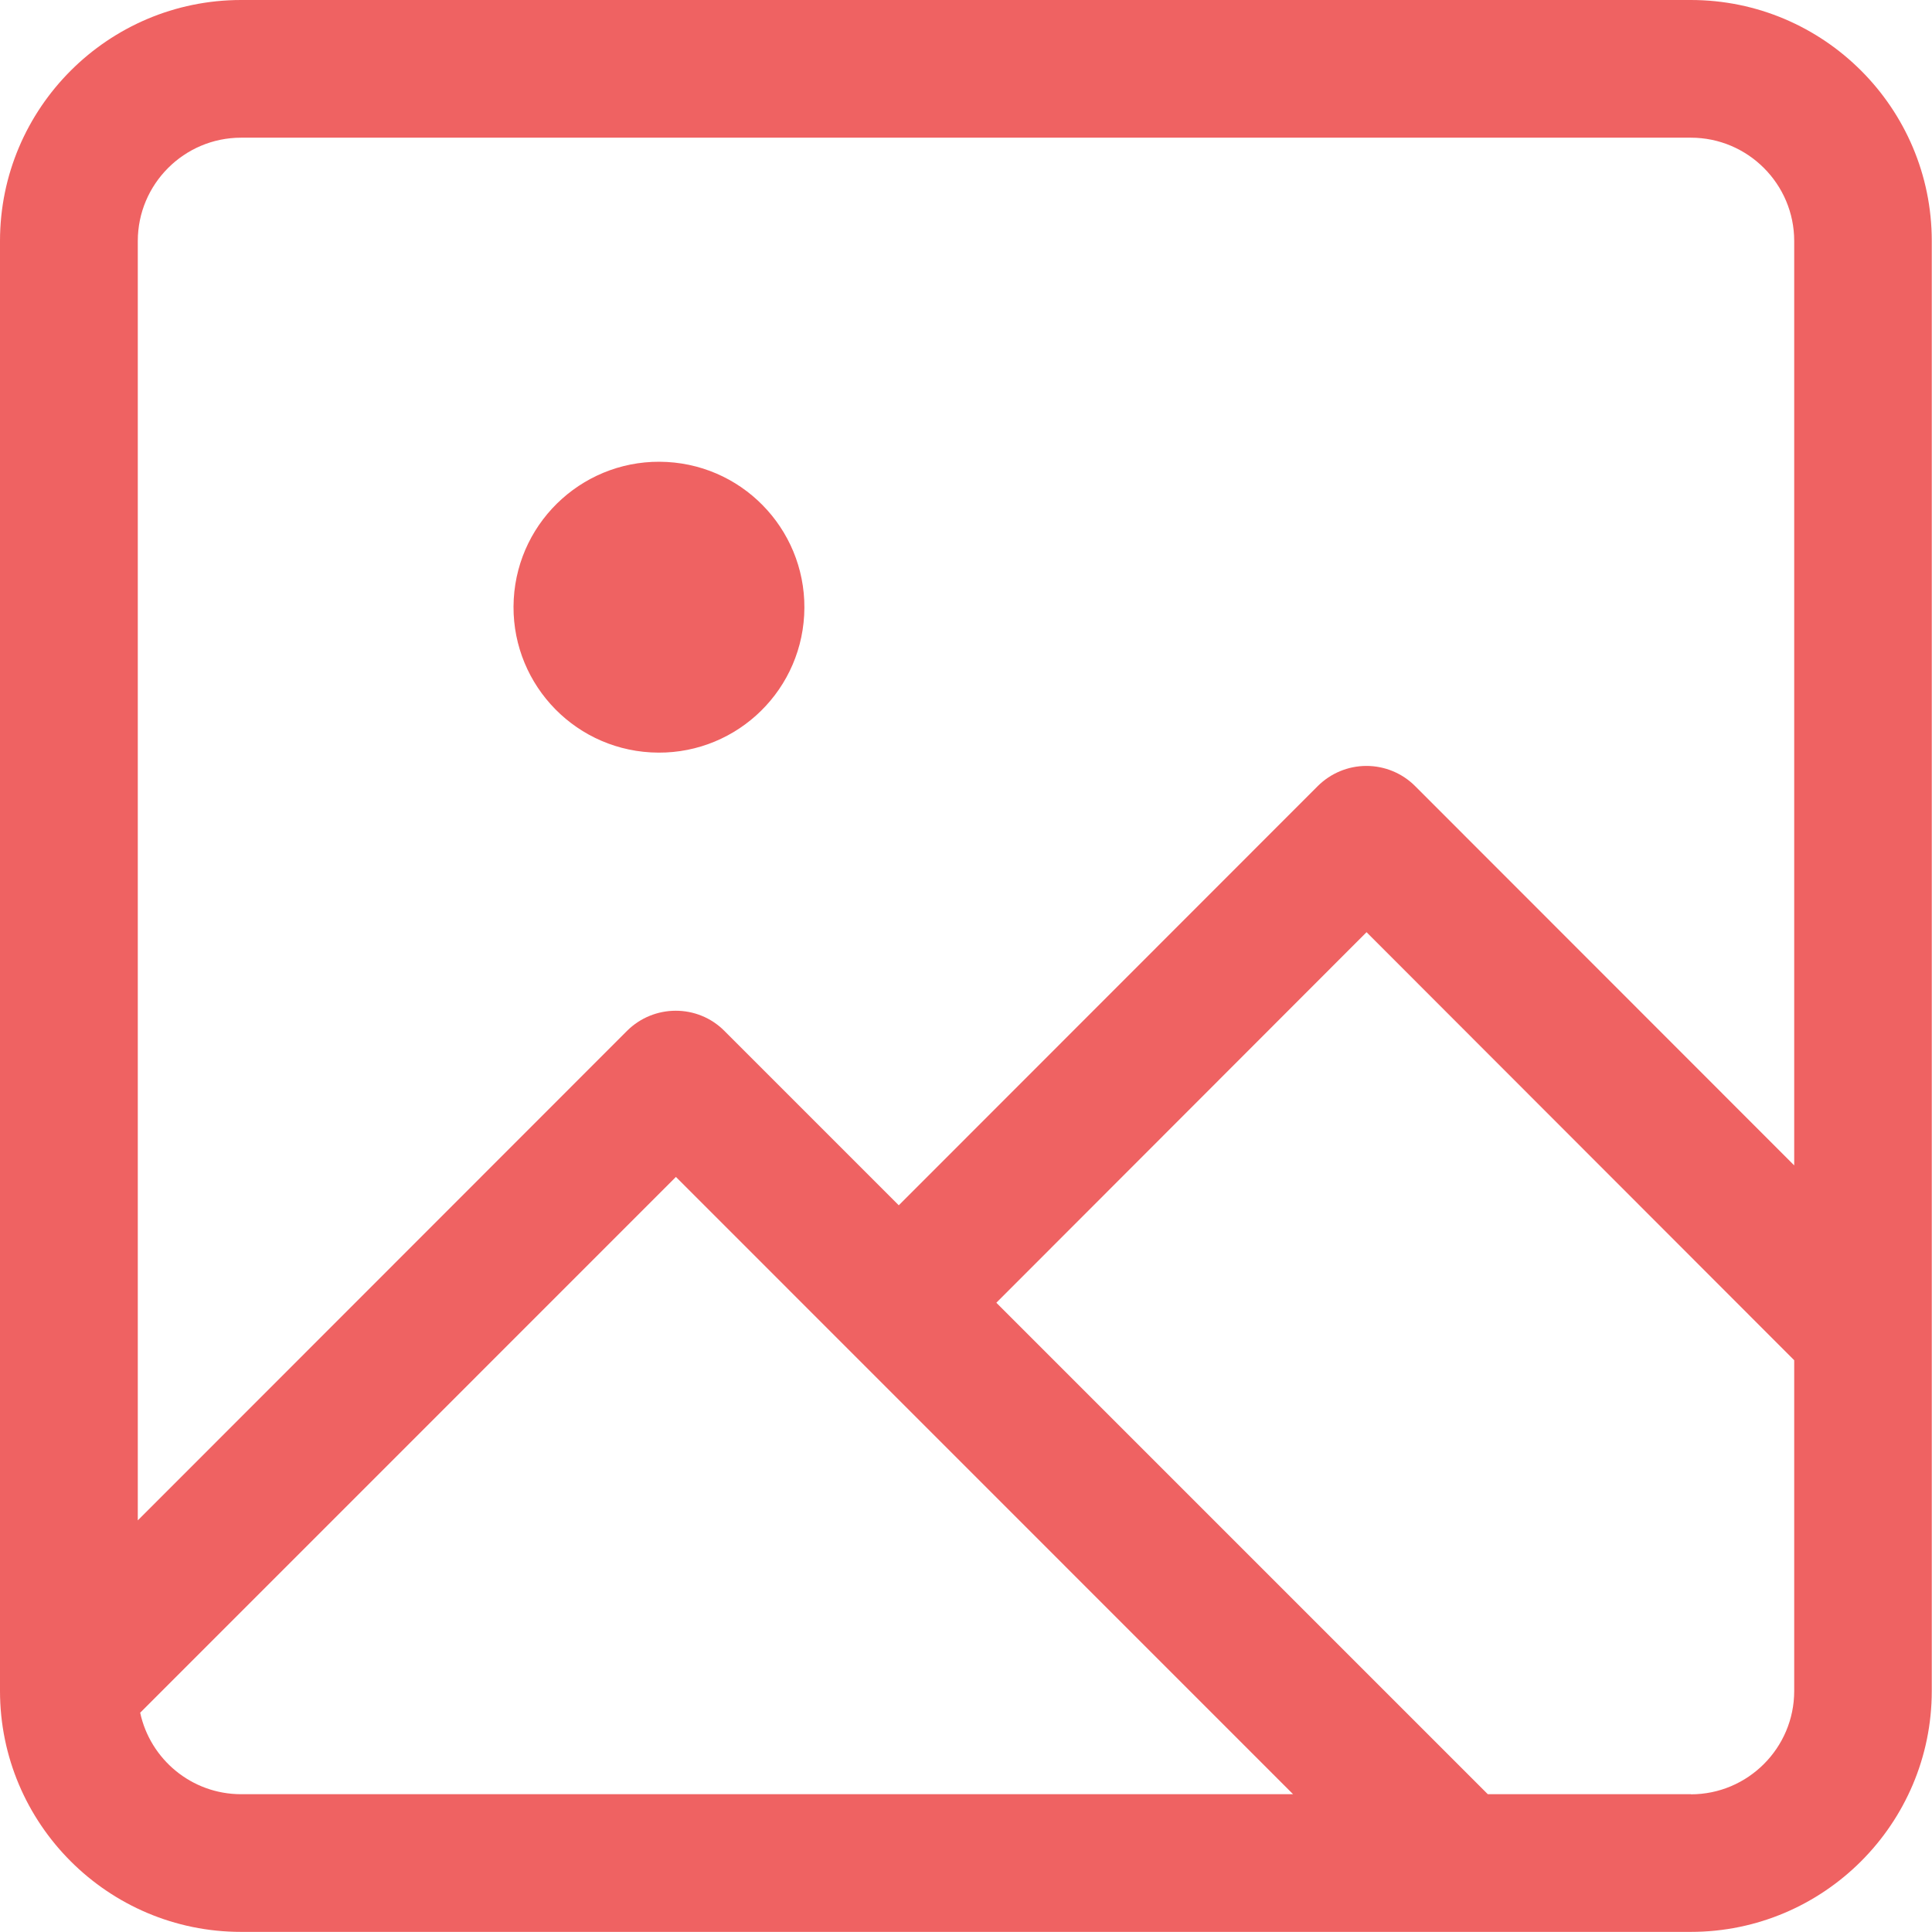 <svg width="34" height="34" viewBox="0 0 34 34" fill="none" xmlns="http://www.w3.org/2000/svg">
<path d="M29.757 0H4.243C1.904 0 0 1.902 0 4.241V29.622C0 29.662 0 29.702 0 29.741V29.757C0 32.096 1.902 33.998 4.241 33.998H29.755C32.094 33.998 33.996 32.096 33.996 29.757V4.241C33.996 1.902 32.094 0 29.755 0H29.757ZM4.243 2.423H29.757C30.759 2.423 31.575 3.239 31.575 4.241V20.509L24.905 13.835C24.678 13.607 24.369 13.479 24.047 13.479C23.725 13.479 23.418 13.607 23.189 13.835L15.817 21.211L12.748 18.142C12.276 17.668 11.508 17.67 11.034 18.142L2.425 26.756V4.241C2.425 3.239 3.241 2.423 4.243 2.423ZM2.467 30.141L11.895 20.712L22.756 31.575H4.243C3.371 31.575 2.643 30.959 2.467 30.141ZM29.757 31.575H26.183L17.534 22.926L24.049 16.405L31.575 23.938V29.759C31.575 30.761 30.759 31.577 29.757 31.577V31.575Z" fill="#EF6262"/>
<path d="M14.152 10.827C14.23 9.416 13.15 8.208 11.738 8.13C10.327 8.052 9.12 9.133 9.041 10.544C8.963 11.956 10.044 13.163 11.455 13.241C12.867 13.32 14.074 12.239 14.152 10.827Z" fill="#EF6262"/>
</svg>
